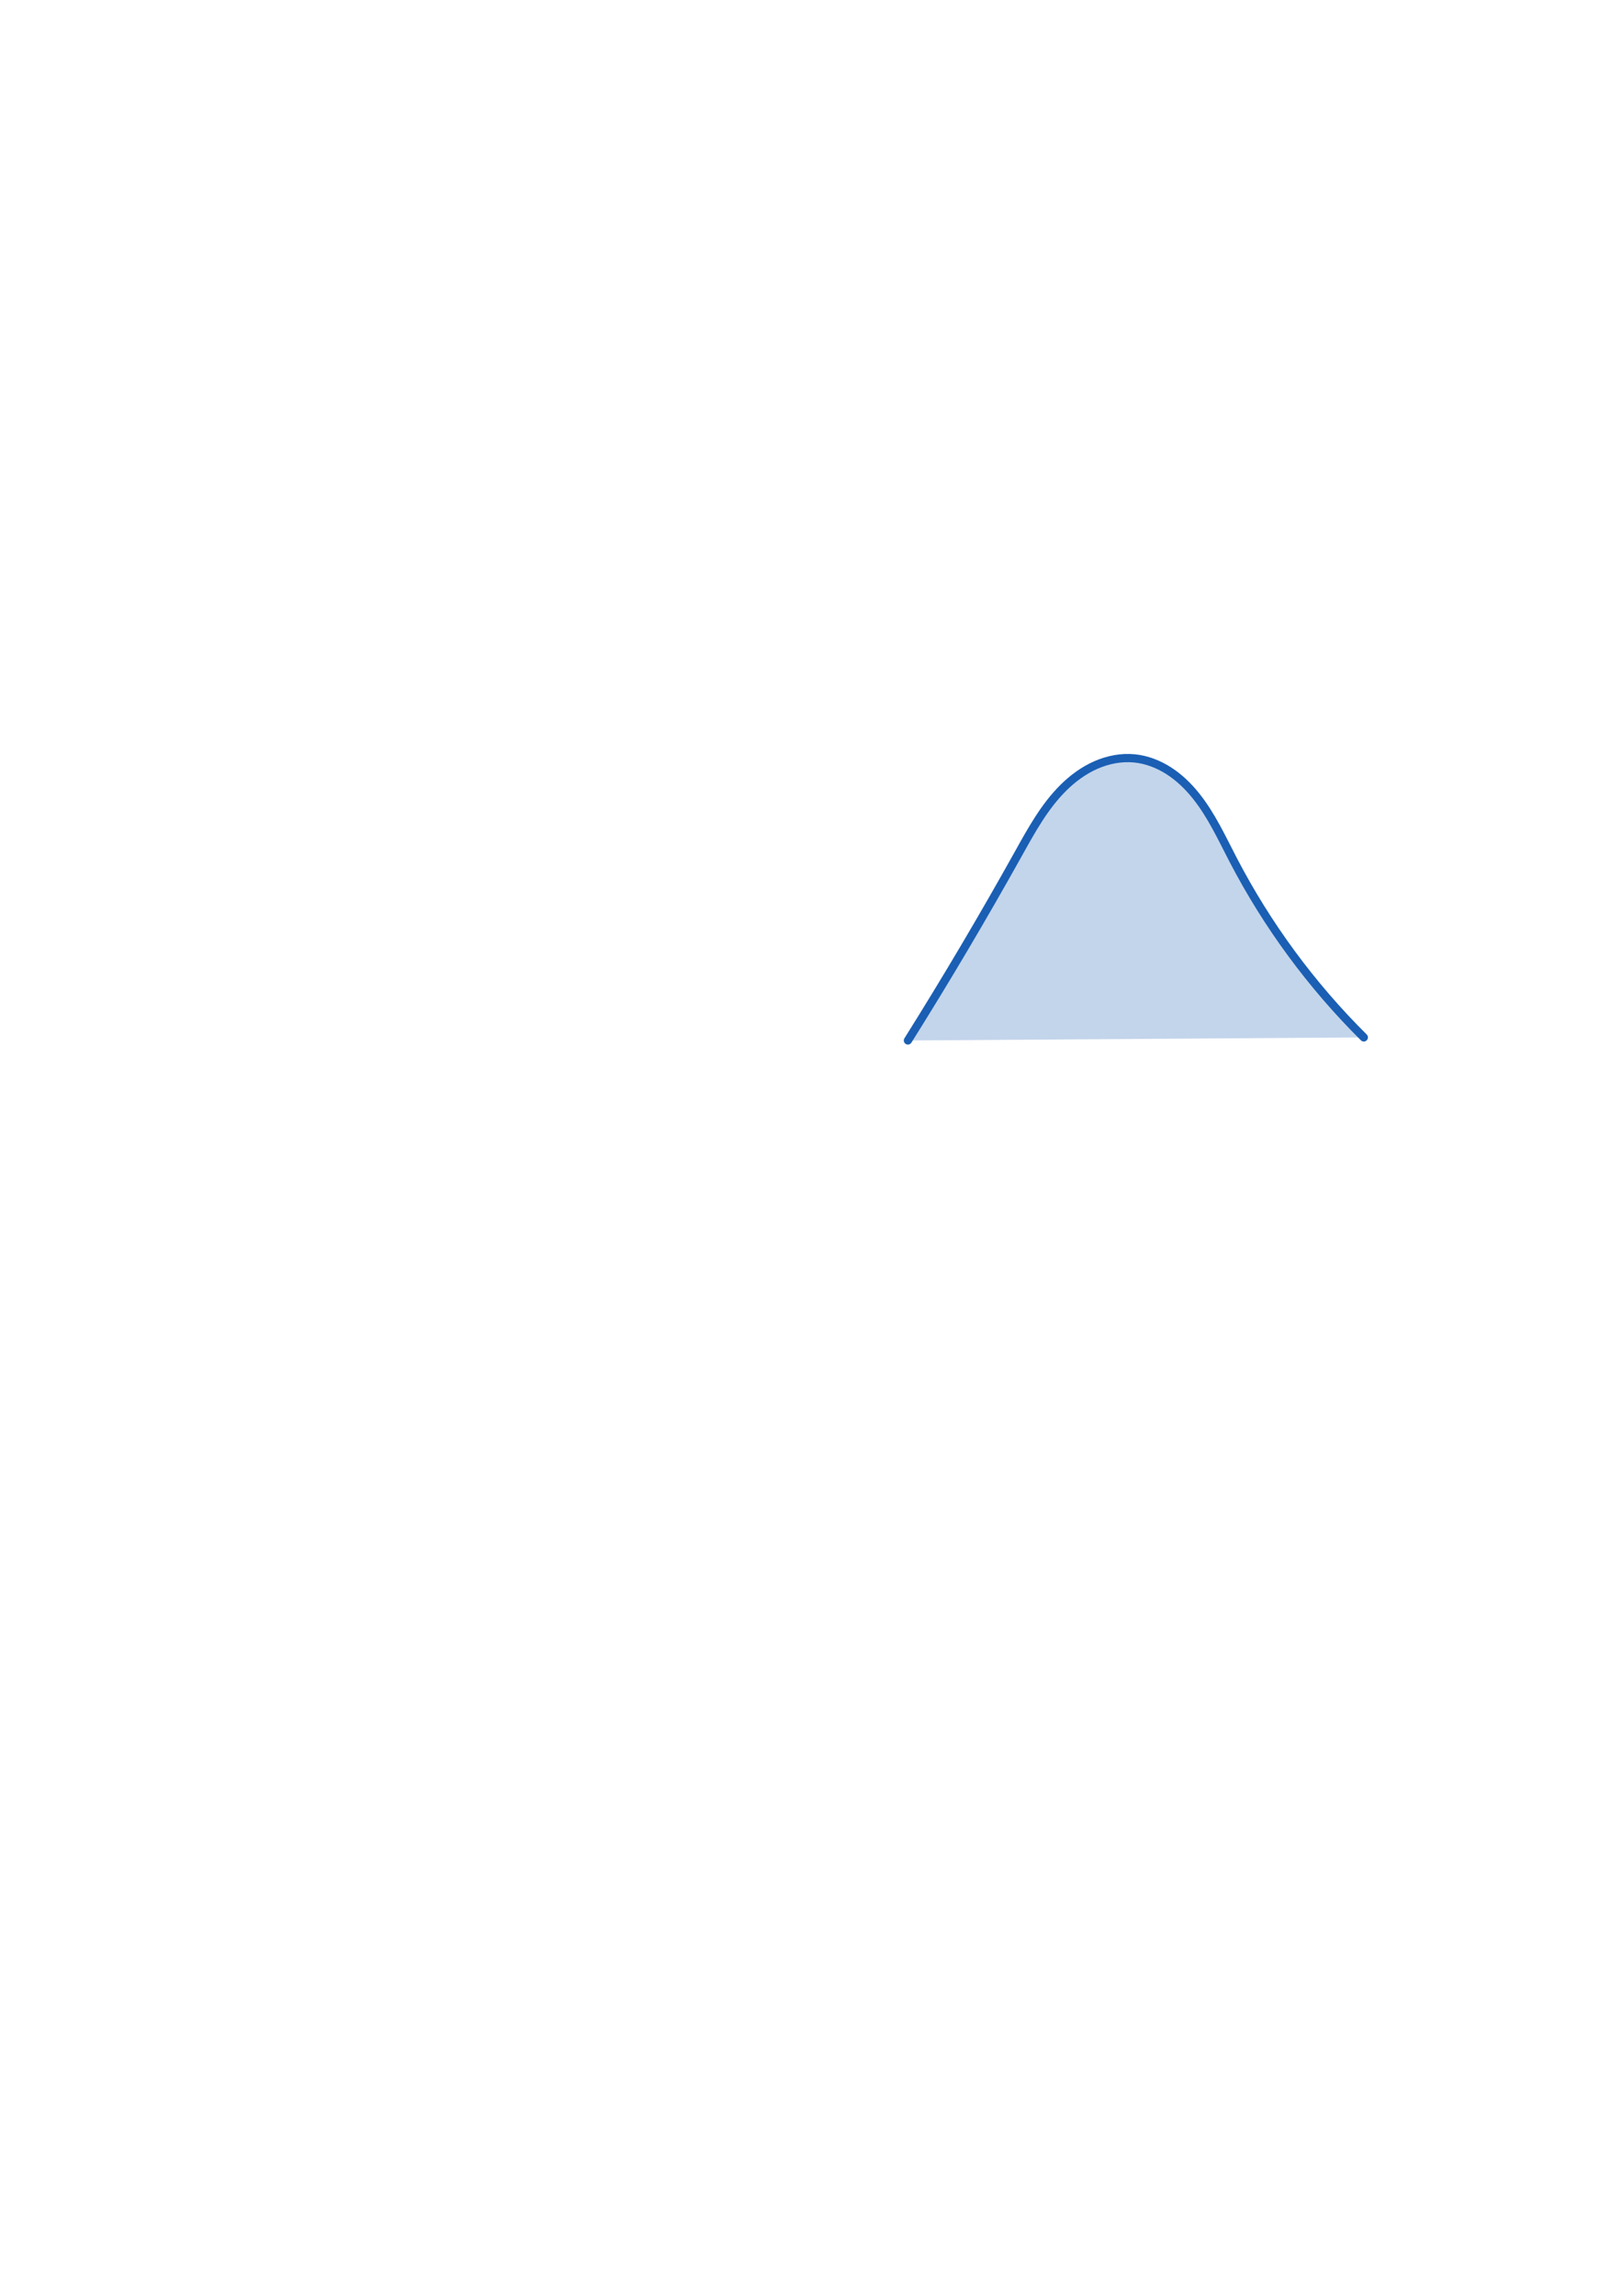 <?xml version="1.0"?>
 <!-- Created with Inkscape (http://www.inkscape.org/) --> <svg width="210" height="297" viewBox="0 0 210 297" version="1.1" id="svg2688" sodipodi:docname="push.svg" inkscape:version="1.2.2 (b0a84865, 2022-12-01)" xmlns:inkscape="http://www.inkscape.org/namespaces/inkscape" xmlns:sodipodi="http://sodipodi.sourceforge.net/DTD/sodipodi-0.dtd" xmlns="http://www.w3.org/2000/svg" xmlns:svg="http://www.w3.org/2000/svg"><defs id="defs2685">  </defs>   <g inkscape:label="Layer 1" inkscape:groupmode="layer" id="layer1"> <path style="fill:#1a5eb5;fill-opacity:0.258;stroke:#1a5fb4;stroke-width:1.064;stroke-linecap:round;stroke-linejoin:round;stroke-opacity:1" d="m 117.475,134.602 c 4.982,-7.944 9.758,-16.017 14.322,-24.208 1.671,-2.999 3.348,-6.06 5.786,-8.479 1.219,-1.209 2.624,-2.246 4.194,-2.939 1.57,-0.694 3.311,-1.037 5.019,-0.866 1.585,0.158 3.111,0.754 4.451,1.616 1.339,0.863 2.498,1.988 3.494,3.231 1.992,2.487 3.332,5.418 4.801,8.246 4.406,8.481 10.137,16.271 16.921,23.002" id="path2890" inkscape:path-effect="#path-effect2894" inkscape:original-d="m 117.47522,134.60243 c 5.76858,-7.58431 1.68981,-17.70498 14.32216,-24.20783 12.63234,-6.50285 32.84122,-14.153716 14.99957,-12.284458 -9.44492,0.989544 -5.66441,7.576968 12.74631,13.093328 18.41071,5.51635 20.92694,10.29 16.92094,23.00181" sodipodi:nodetypes="csssc"></path> </g> </svg> 